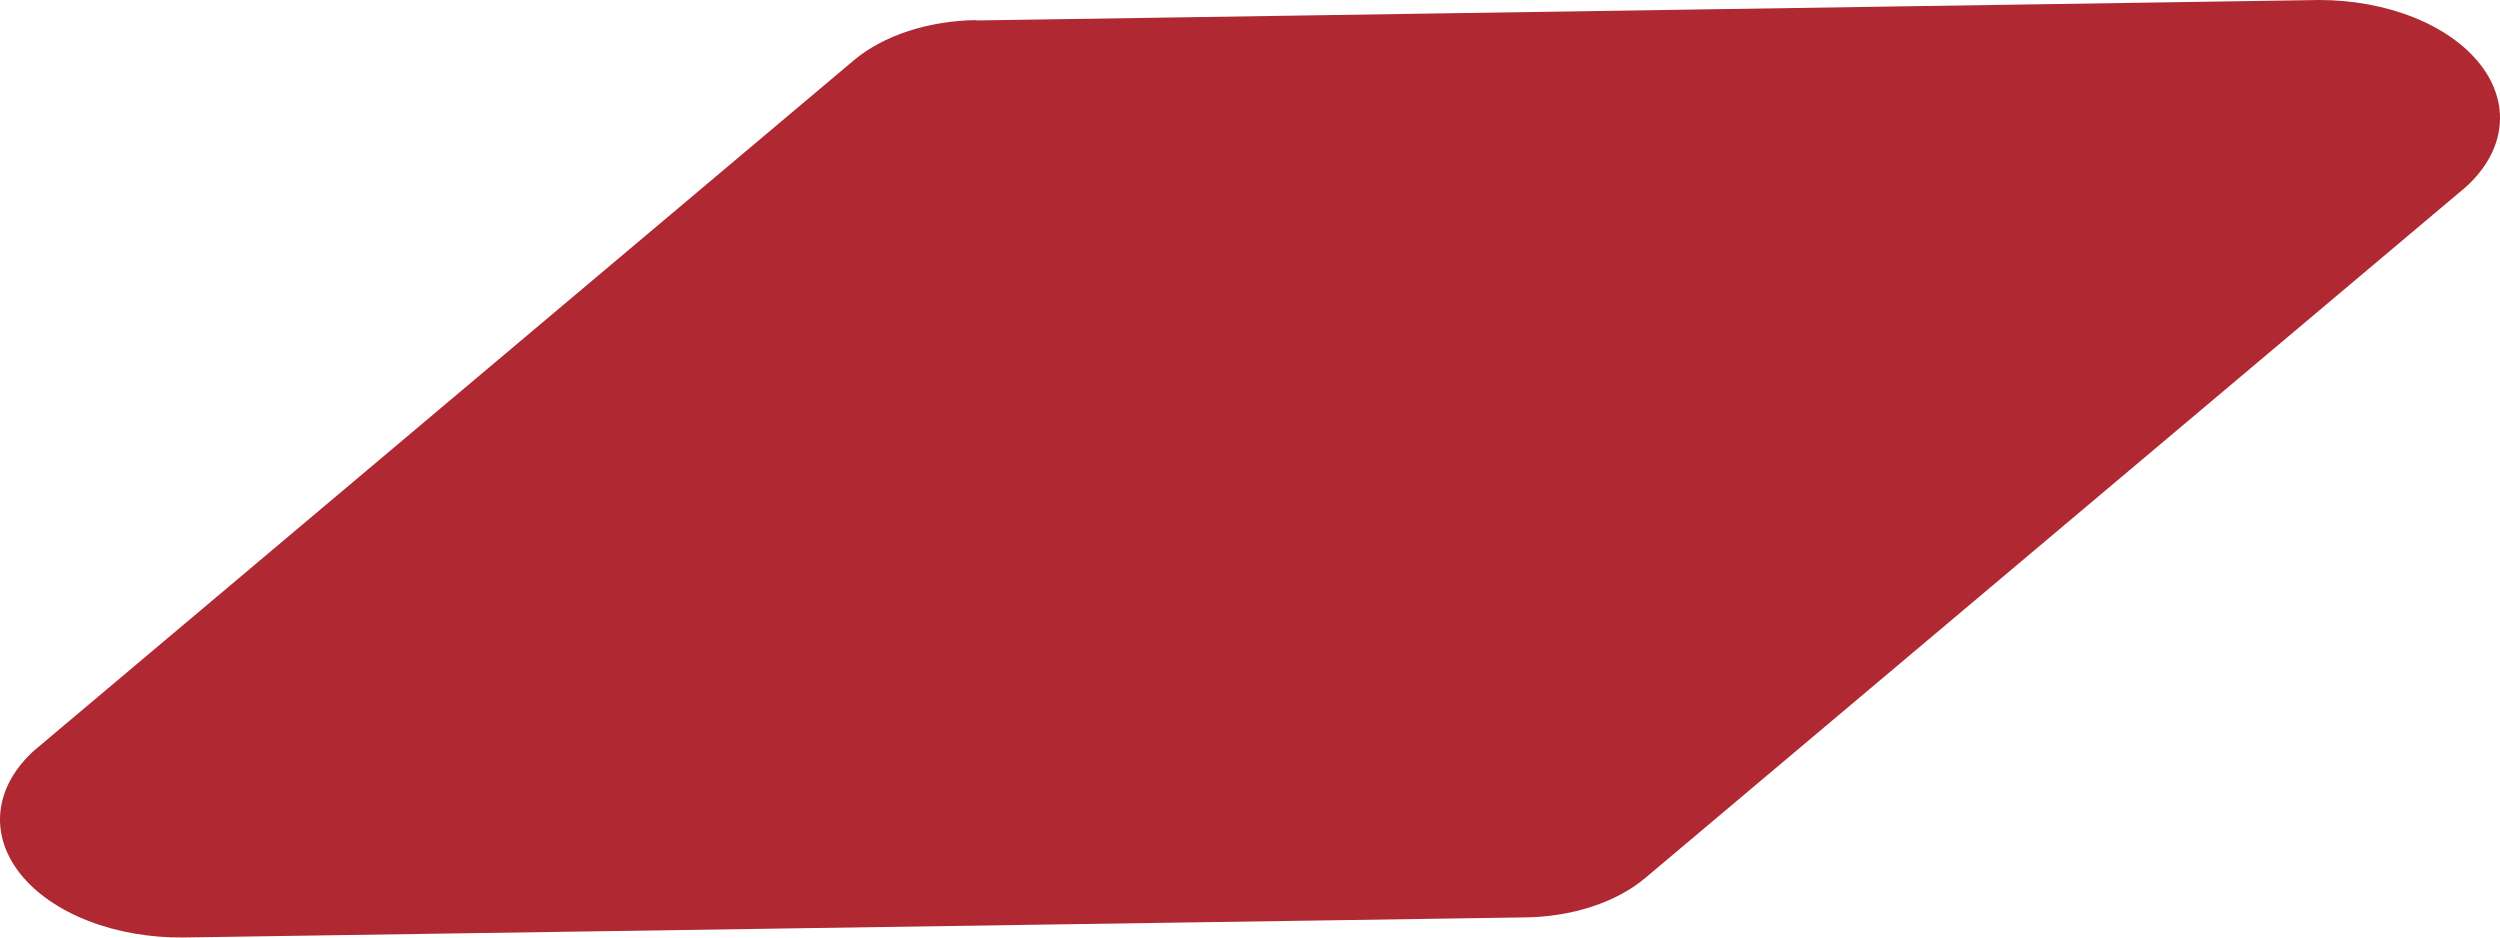 <?xml version="1.0" encoding="UTF-8"?> <svg xmlns="http://www.w3.org/2000/svg" width="96" height="36" viewBox="0 0 96 36" fill="none"><path d="M37.468 0.786L89.067 0C90.345 0.001 91.597 0.232 92.686 0.668C93.775 1.104 94.659 1.728 95.24 2.47C95.821 3.212 96.077 4.045 95.98 4.876C95.882 5.708 95.435 6.505 94.688 7.181L63.209 33.688C62.655 34.164 61.941 34.55 61.122 34.817C60.303 35.085 59.401 35.225 58.486 35.229L7.051 35.999C5.764 36.013 4.496 35.792 3.39 35.362C2.283 34.932 1.382 34.309 0.787 33.564C0.191 32.819 -0.075 31.98 0.018 31.142C0.111 30.304 0.559 29.5 1.313 28.818L32.792 2.312C33.353 1.841 34.068 1.458 34.886 1.191C35.703 0.925 36.601 0.781 37.515 0.771" fill="#AF2832"></path></svg> 